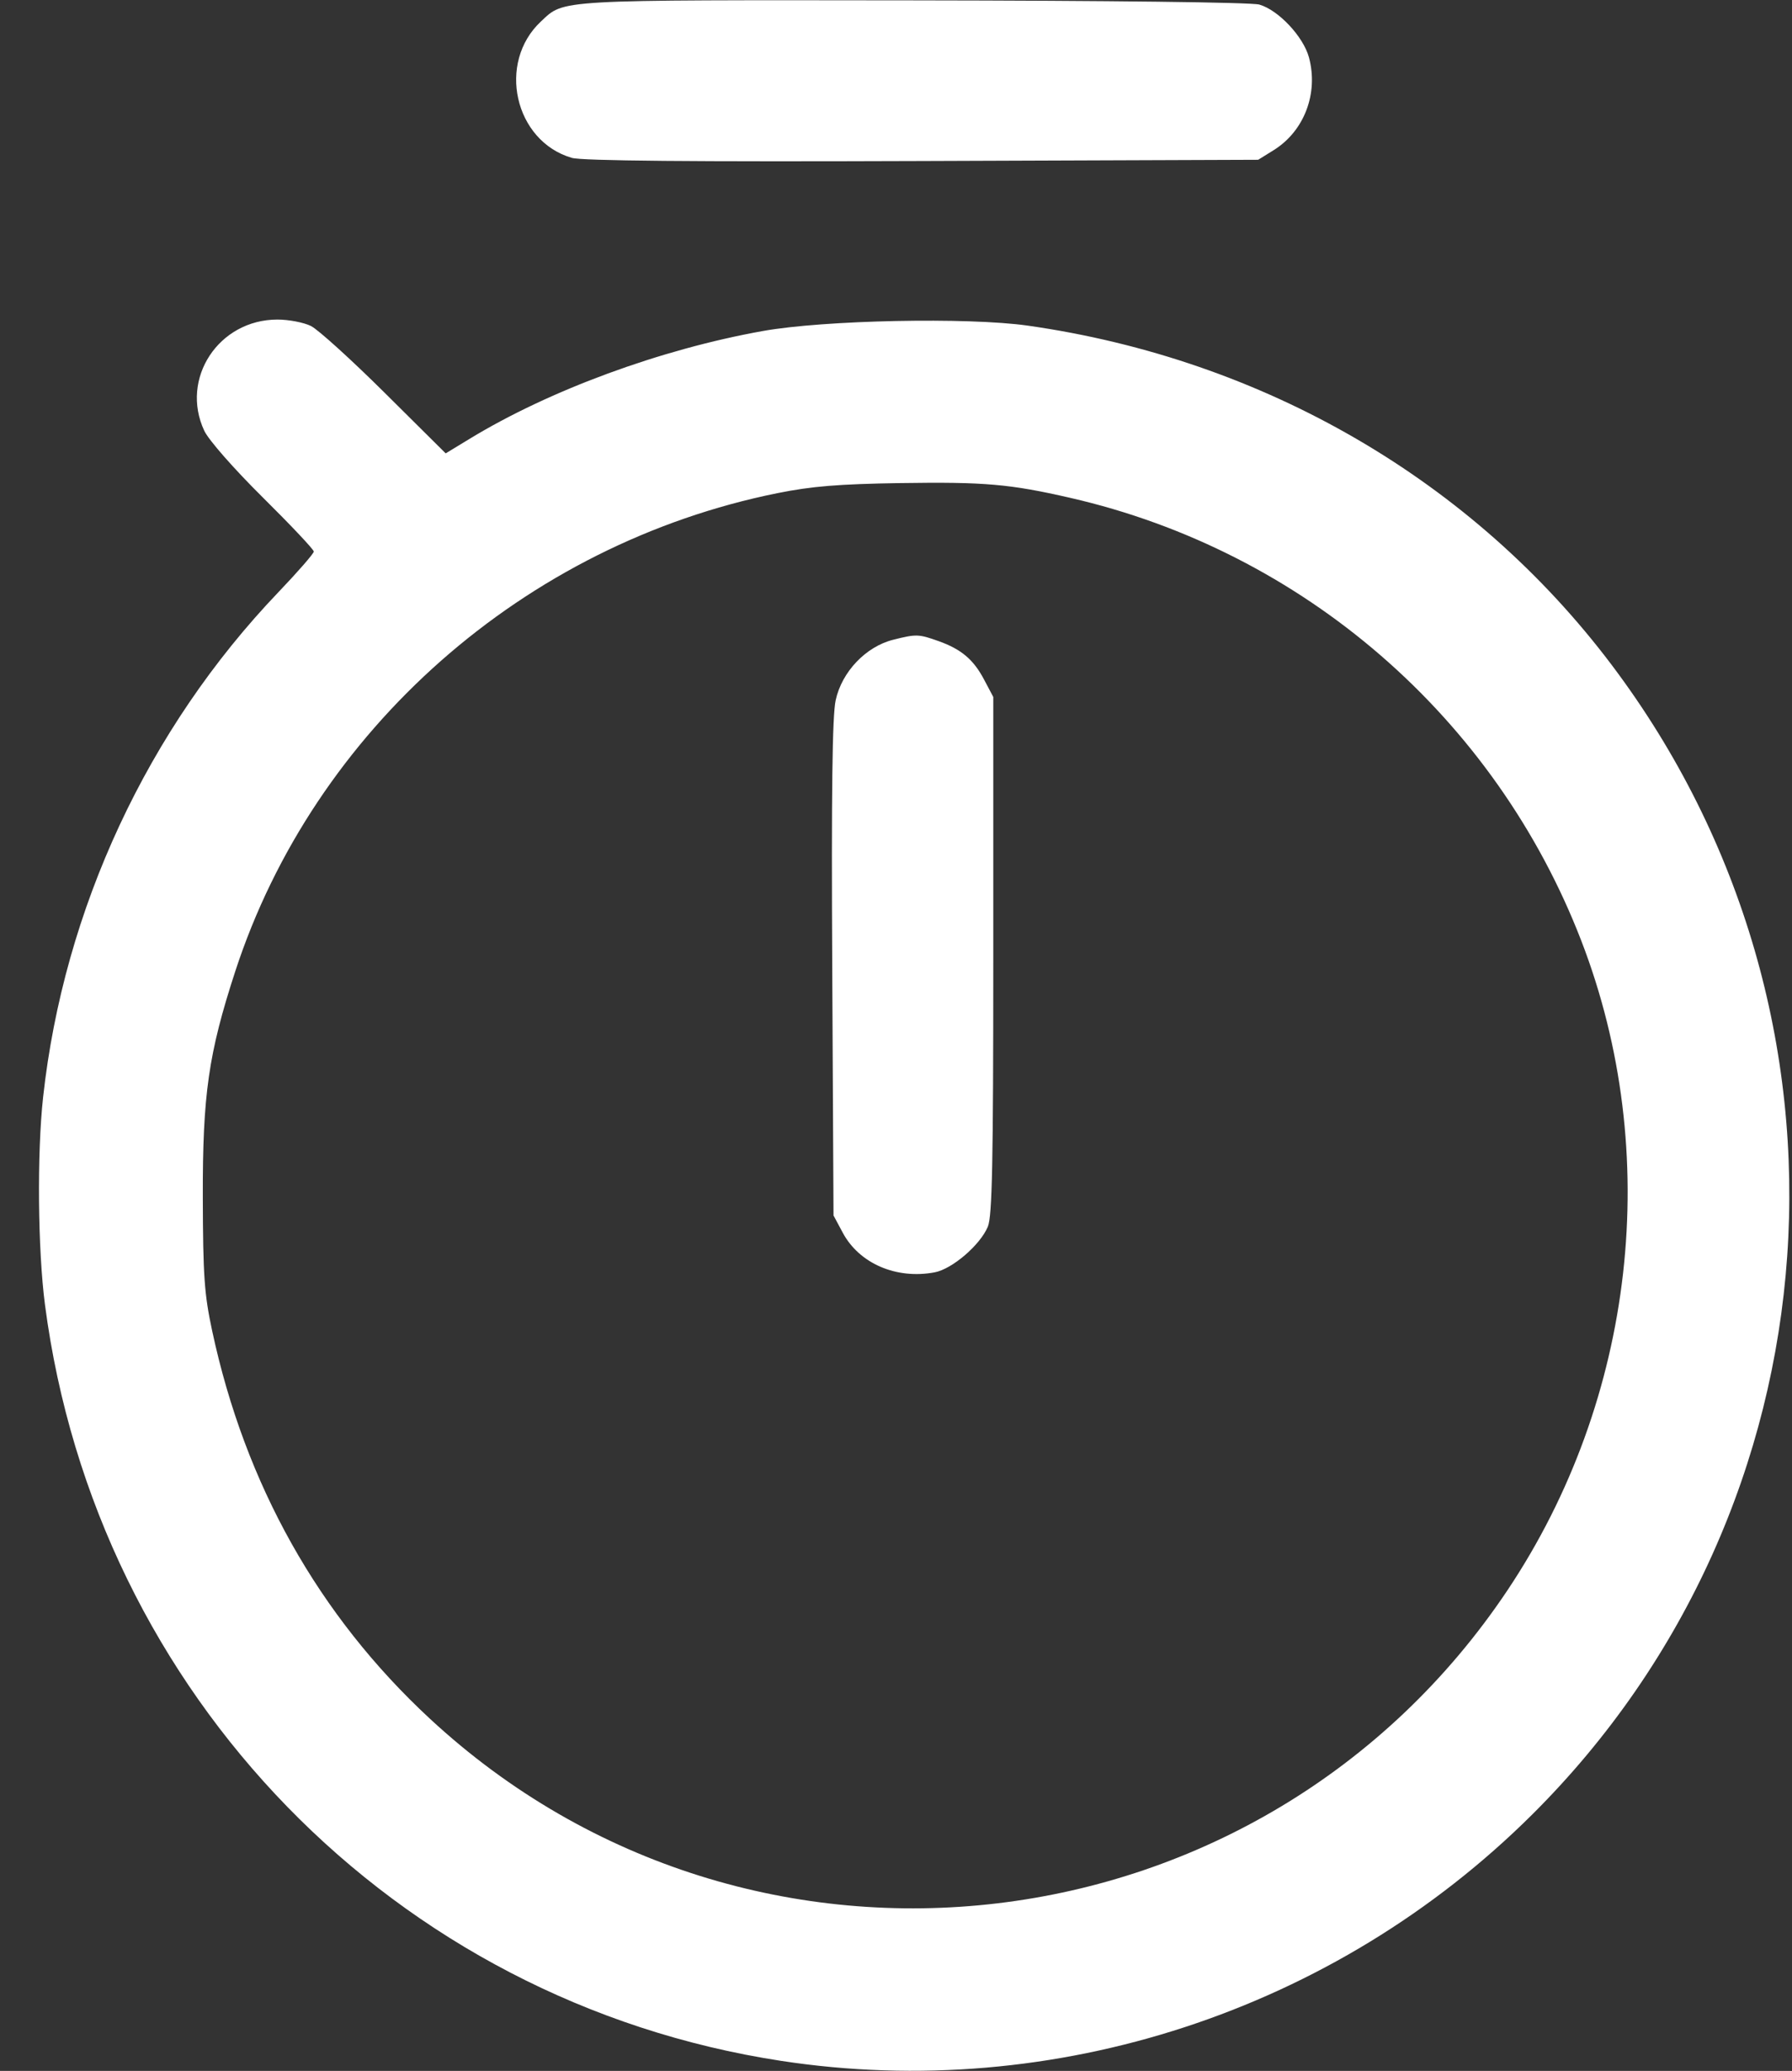 <svg width="45" height="52" viewBox="0 0 45 52" fill="none" xmlns="http://www.w3.org/2000/svg">
<rect x="0" y="0" width="45" height="52" fill="#333333" stroke="none"/>
<path fill-rule="evenodd" clip-rule="evenodd" d="M31.624 0.115C32.104 0.253 32.729 0.919 32.87 1.441C33.113 2.344 32.752 3.293 31.983 3.771L31.595 4.012L23.165 4.043C17.351 4.064 14.619 4.039 14.359 3.964C12.919 3.544 12.473 1.575 13.585 0.538C14.18 -0.017 13.889 -0.001 22.934 0.009C27.869 0.015 31.427 0.058 31.624 0.115ZM25.806 8.176C31.743 9.02 36.991 12.071 40.481 16.708C47.109 25.513 46.252 37.832 38.473 45.565C33.516 50.493 26.479 52.799 19.611 51.747C9.918 50.262 2.413 42.554 1.13 32.767C0.949 31.383 0.927 28.96 1.083 27.545C1.602 22.826 3.711 18.301 6.986 14.875C7.478 14.36 7.88 13.899 7.88 13.849C7.88 13.799 7.304 13.188 6.6 12.491C5.87 11.768 5.238 11.048 5.13 10.817C4.516 9.506 5.491 8.024 6.967 8.024C7.251 8.024 7.63 8.097 7.809 8.186C7.988 8.275 8.822 9.031 9.663 9.866L11.192 11.384L11.796 11.017C13.802 9.796 16.591 8.771 19.154 8.312C20.693 8.036 24.304 7.963 25.806 8.176ZM19.521 12.383C13.168 13.666 7.884 18.326 5.907 24.392C5.235 26.453 5.087 27.487 5.093 30.063C5.098 32.035 5.13 32.494 5.327 33.414C6.154 37.275 8.001 40.566 10.795 43.156C18.867 50.64 31.718 49.108 37.855 39.931C41.065 35.129 41.767 28.954 39.708 23.62C37.544 18.014 32.727 13.84 26.872 12.5C25.356 12.153 24.725 12.098 22.607 12.13C21.062 12.154 20.384 12.209 19.521 12.383ZM23.566 16.097C24.138 16.301 24.445 16.559 24.71 17.061L24.943 17.501V23.988C24.943 29.198 24.916 30.54 24.806 30.802C24.613 31.263 23.91 31.866 23.47 31.948C22.508 32.129 21.575 31.726 21.162 30.951L20.931 30.52L20.899 24.324C20.876 19.878 20.9 17.975 20.985 17.583C21.14 16.869 21.741 16.237 22.429 16.064C23.009 15.918 23.068 15.92 23.566 16.097Z" fill="white"/>
</svg>
